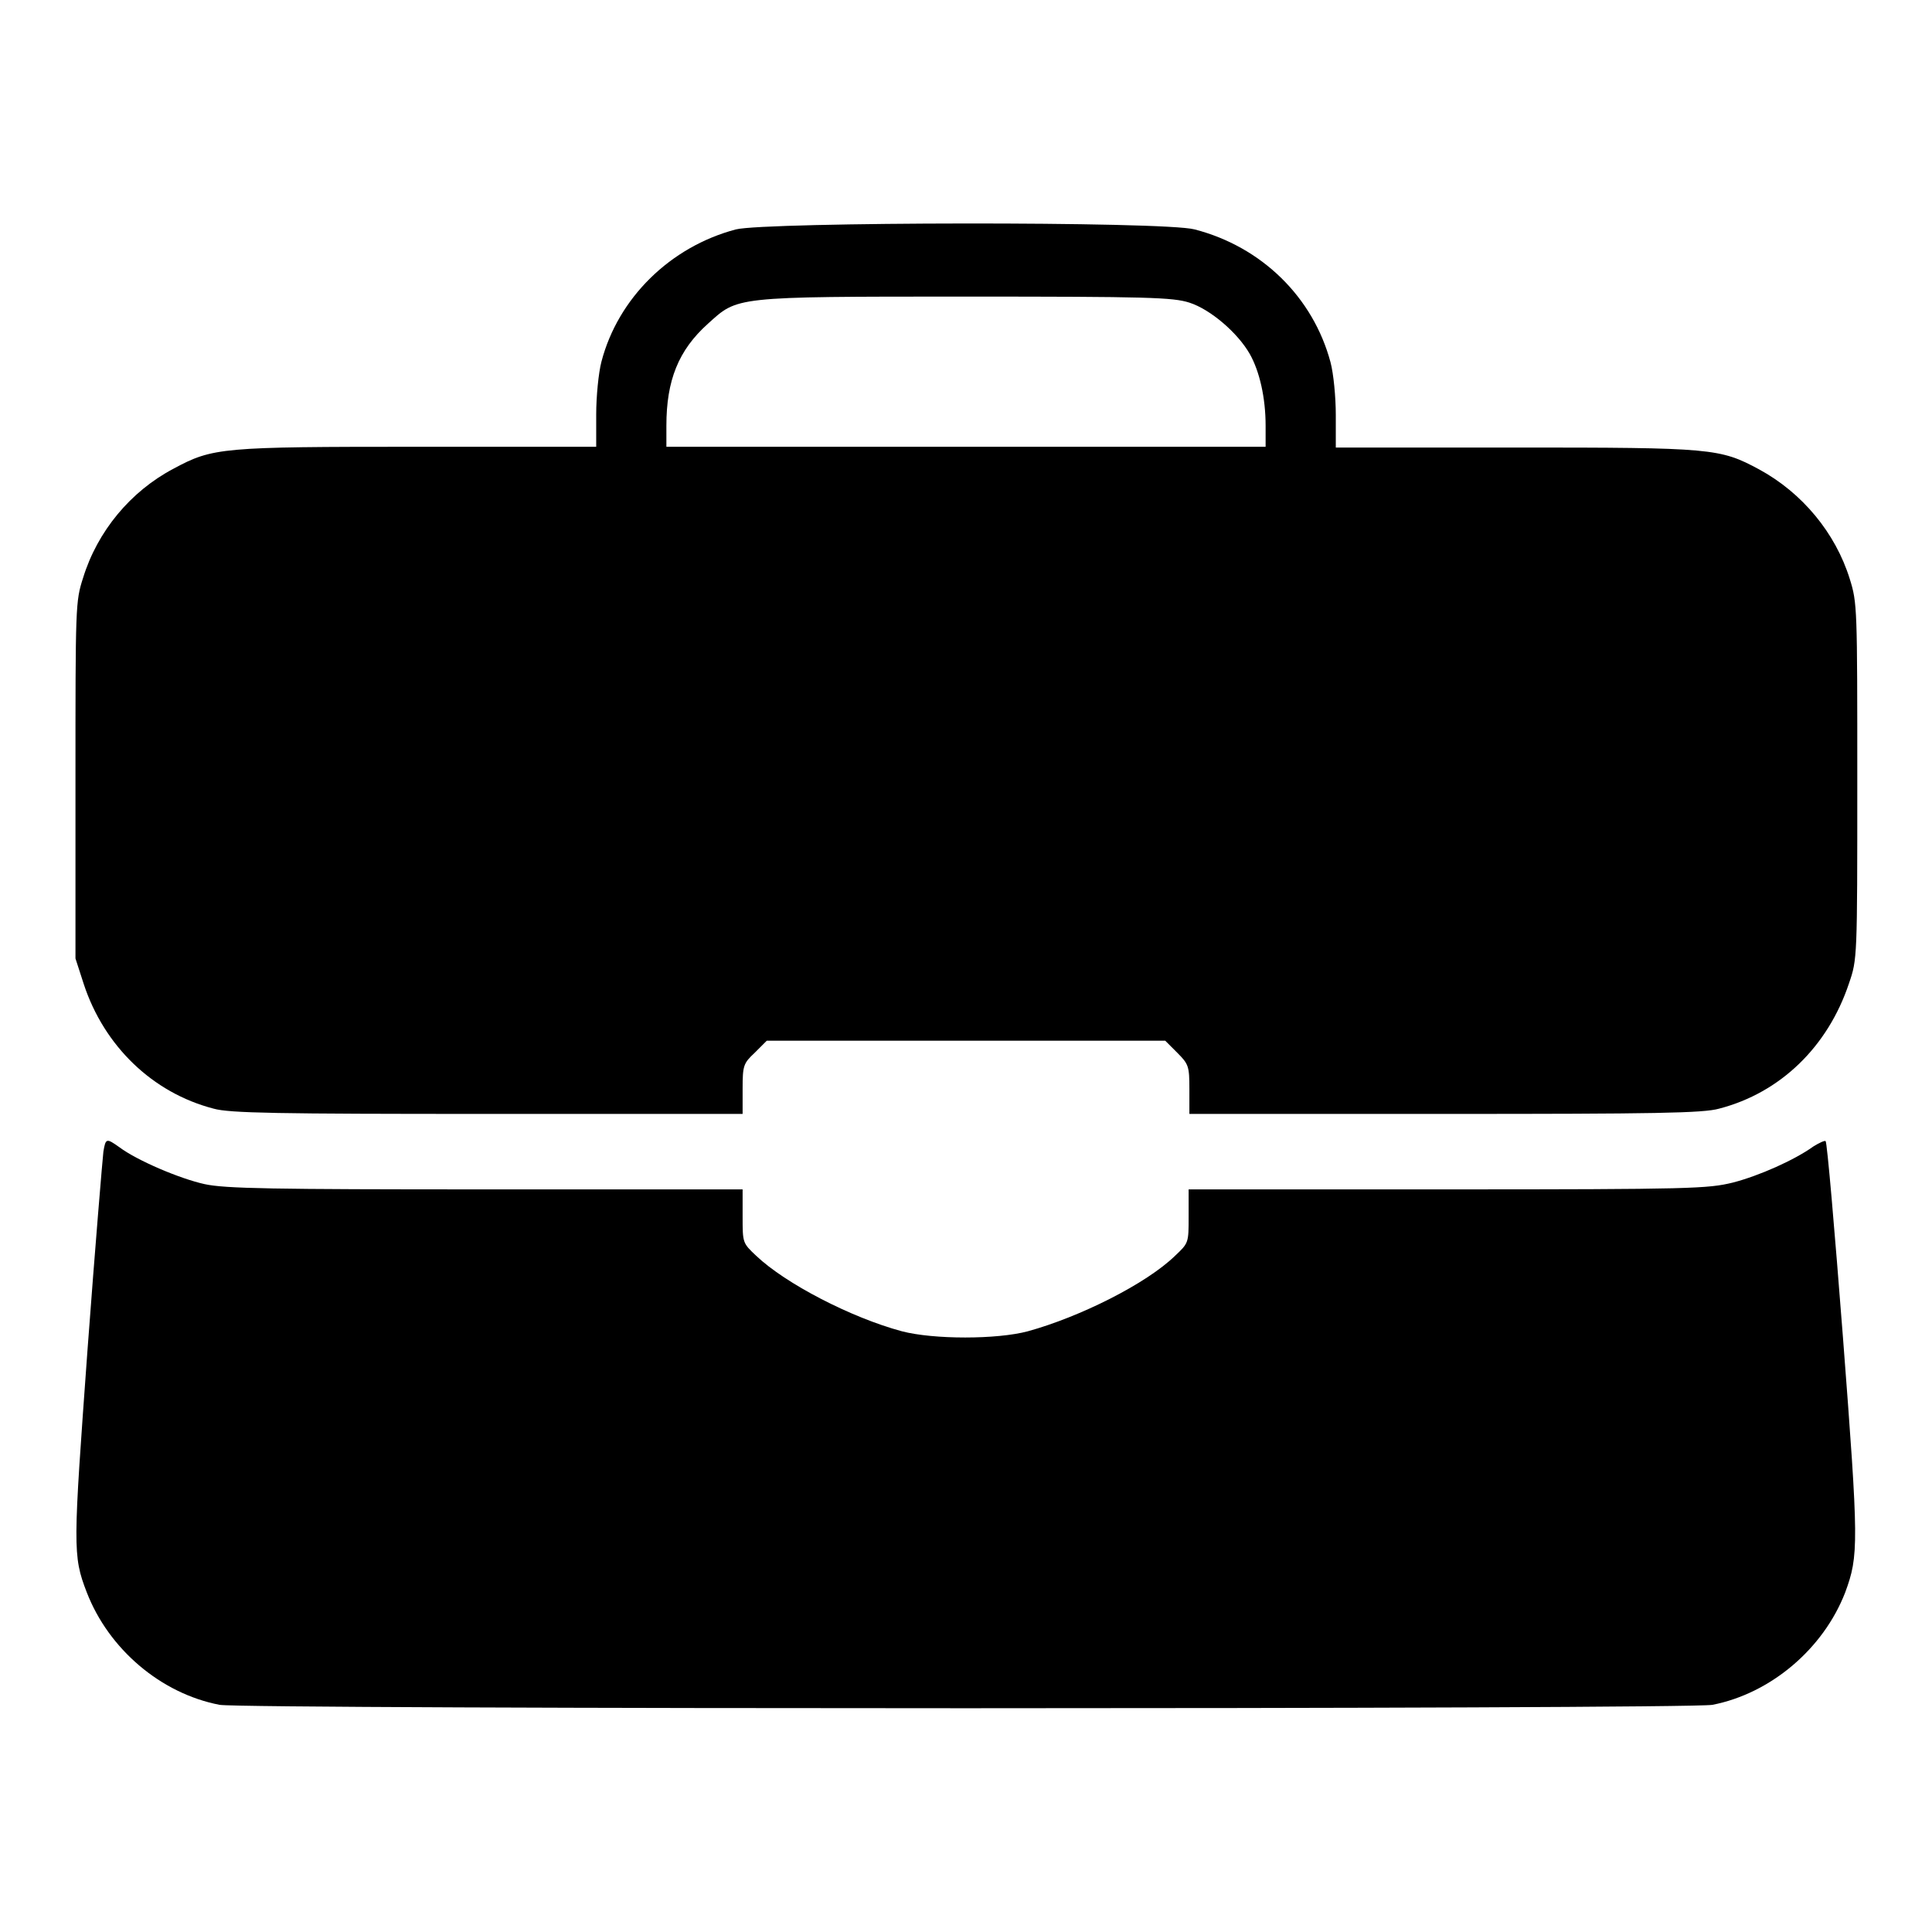 <?xml version="1.0" encoding="utf-8"?>
<!-- Svg Vector Icons : http://www.onlinewebfonts.com/icon -->
<!DOCTYPE svg PUBLIC "-//W3C//DTD SVG 1.1//EN" "http://www.w3.org/Graphics/SVG/1.1/DTD/svg11.dtd">
<svg version="1.1" xmlns="http://www.w3.org/2000/svg" xmlns:xlink="http://www.w3.org/1999/xlink" x="0px" y="0px" viewBox="0 0 256 256" enable-background="new 0 0 256 256" xml:space="preserve">
<g><g><g><path fill="#000000" d="M97.5,30.4c-8.7,2.3-15.6,9.1-17.8,17.5c-0.4,1.5-0.7,4.7-0.7,7v4.3H55.4c-26.1,0-27.2,0.1-32.4,2.9c-5.7,3-10.1,8.3-12,14.5c-1,3.1-1,3.7-1,26.8v23.6l1.1,3.4c2.7,8.2,9.1,14.4,17.2,16.5c2.1,0.6,8.5,0.7,36.3,0.7h33.8v-3.3c0-3.1,0.1-3.4,1.6-4.8l1.6-1.6H128h26.4l1.6,1.6c1.5,1.5,1.6,1.8,1.6,4.8v3.3h33.9c27.8,0,34.2-0.1,36.3-0.7c8.1-2.1,14.4-8.2,17.2-16.6c1.1-3.2,1.1-3.3,1.1-26.8c0-23,0-23.6-1-26.8c-1.9-6.1-6.3-11.4-12-14.5c-5.2-2.8-6.2-2.9-32.3-2.9H177v-4.3c0-2.4-0.3-5.5-0.7-7c-2.3-8.6-9.1-15.3-18-17.6C154.3,29.3,101.4,29.4,97.5,30.4z M157.6,40.1c2.8,0.9,6.4,4,8,6.8c1.3,2.3,2.1,5.8,2.1,9.5v2.8H128H88.3v-2.8c0-6,1.6-10,5.5-13.5c4-3.6,3.2-3.6,34-3.6C152.2,39.3,155.4,39.4,157.6,40.1z"/><path fill="#000000" d="M13.7,152.6c-0.1,0.8-1.1,12.7-2.1,26.2c-1.9,26.2-2,27.3-0.1,32.2c2.9,7.5,9.8,13.4,17.6,14.9c3.4,0.6,194.3,0.6,197.8,0c7.7-1.5,14.7-7.4,17.6-14.9c1.8-4.9,1.8-6.4-0.3-33.8c-1.1-14.2-2.1-25.9-2.3-26c-0.1-0.1-0.8,0.2-1.6,0.7c-2.5,1.8-7.2,3.9-10.7,4.8c-3.3,0.8-5.4,0.9-37.8,0.9h-34.3v3.6c0,3.5,0,3.5-1.8,5.2c-3.8,3.7-12.6,8.1-19.5,10c-4.1,1.1-12.5,1.1-16.7,0c-6.7-1.8-15.4-6.3-19.3-10c-1.8-1.7-1.8-1.7-1.8-5.2v-3.6h-34c-28.3,0-34.6-0.1-37.3-0.7c-3.2-0.7-8.9-3.1-11.3-4.9C14.1,150.8,14,150.8,13.7,152.6z"/></g></g></g>
</svg>